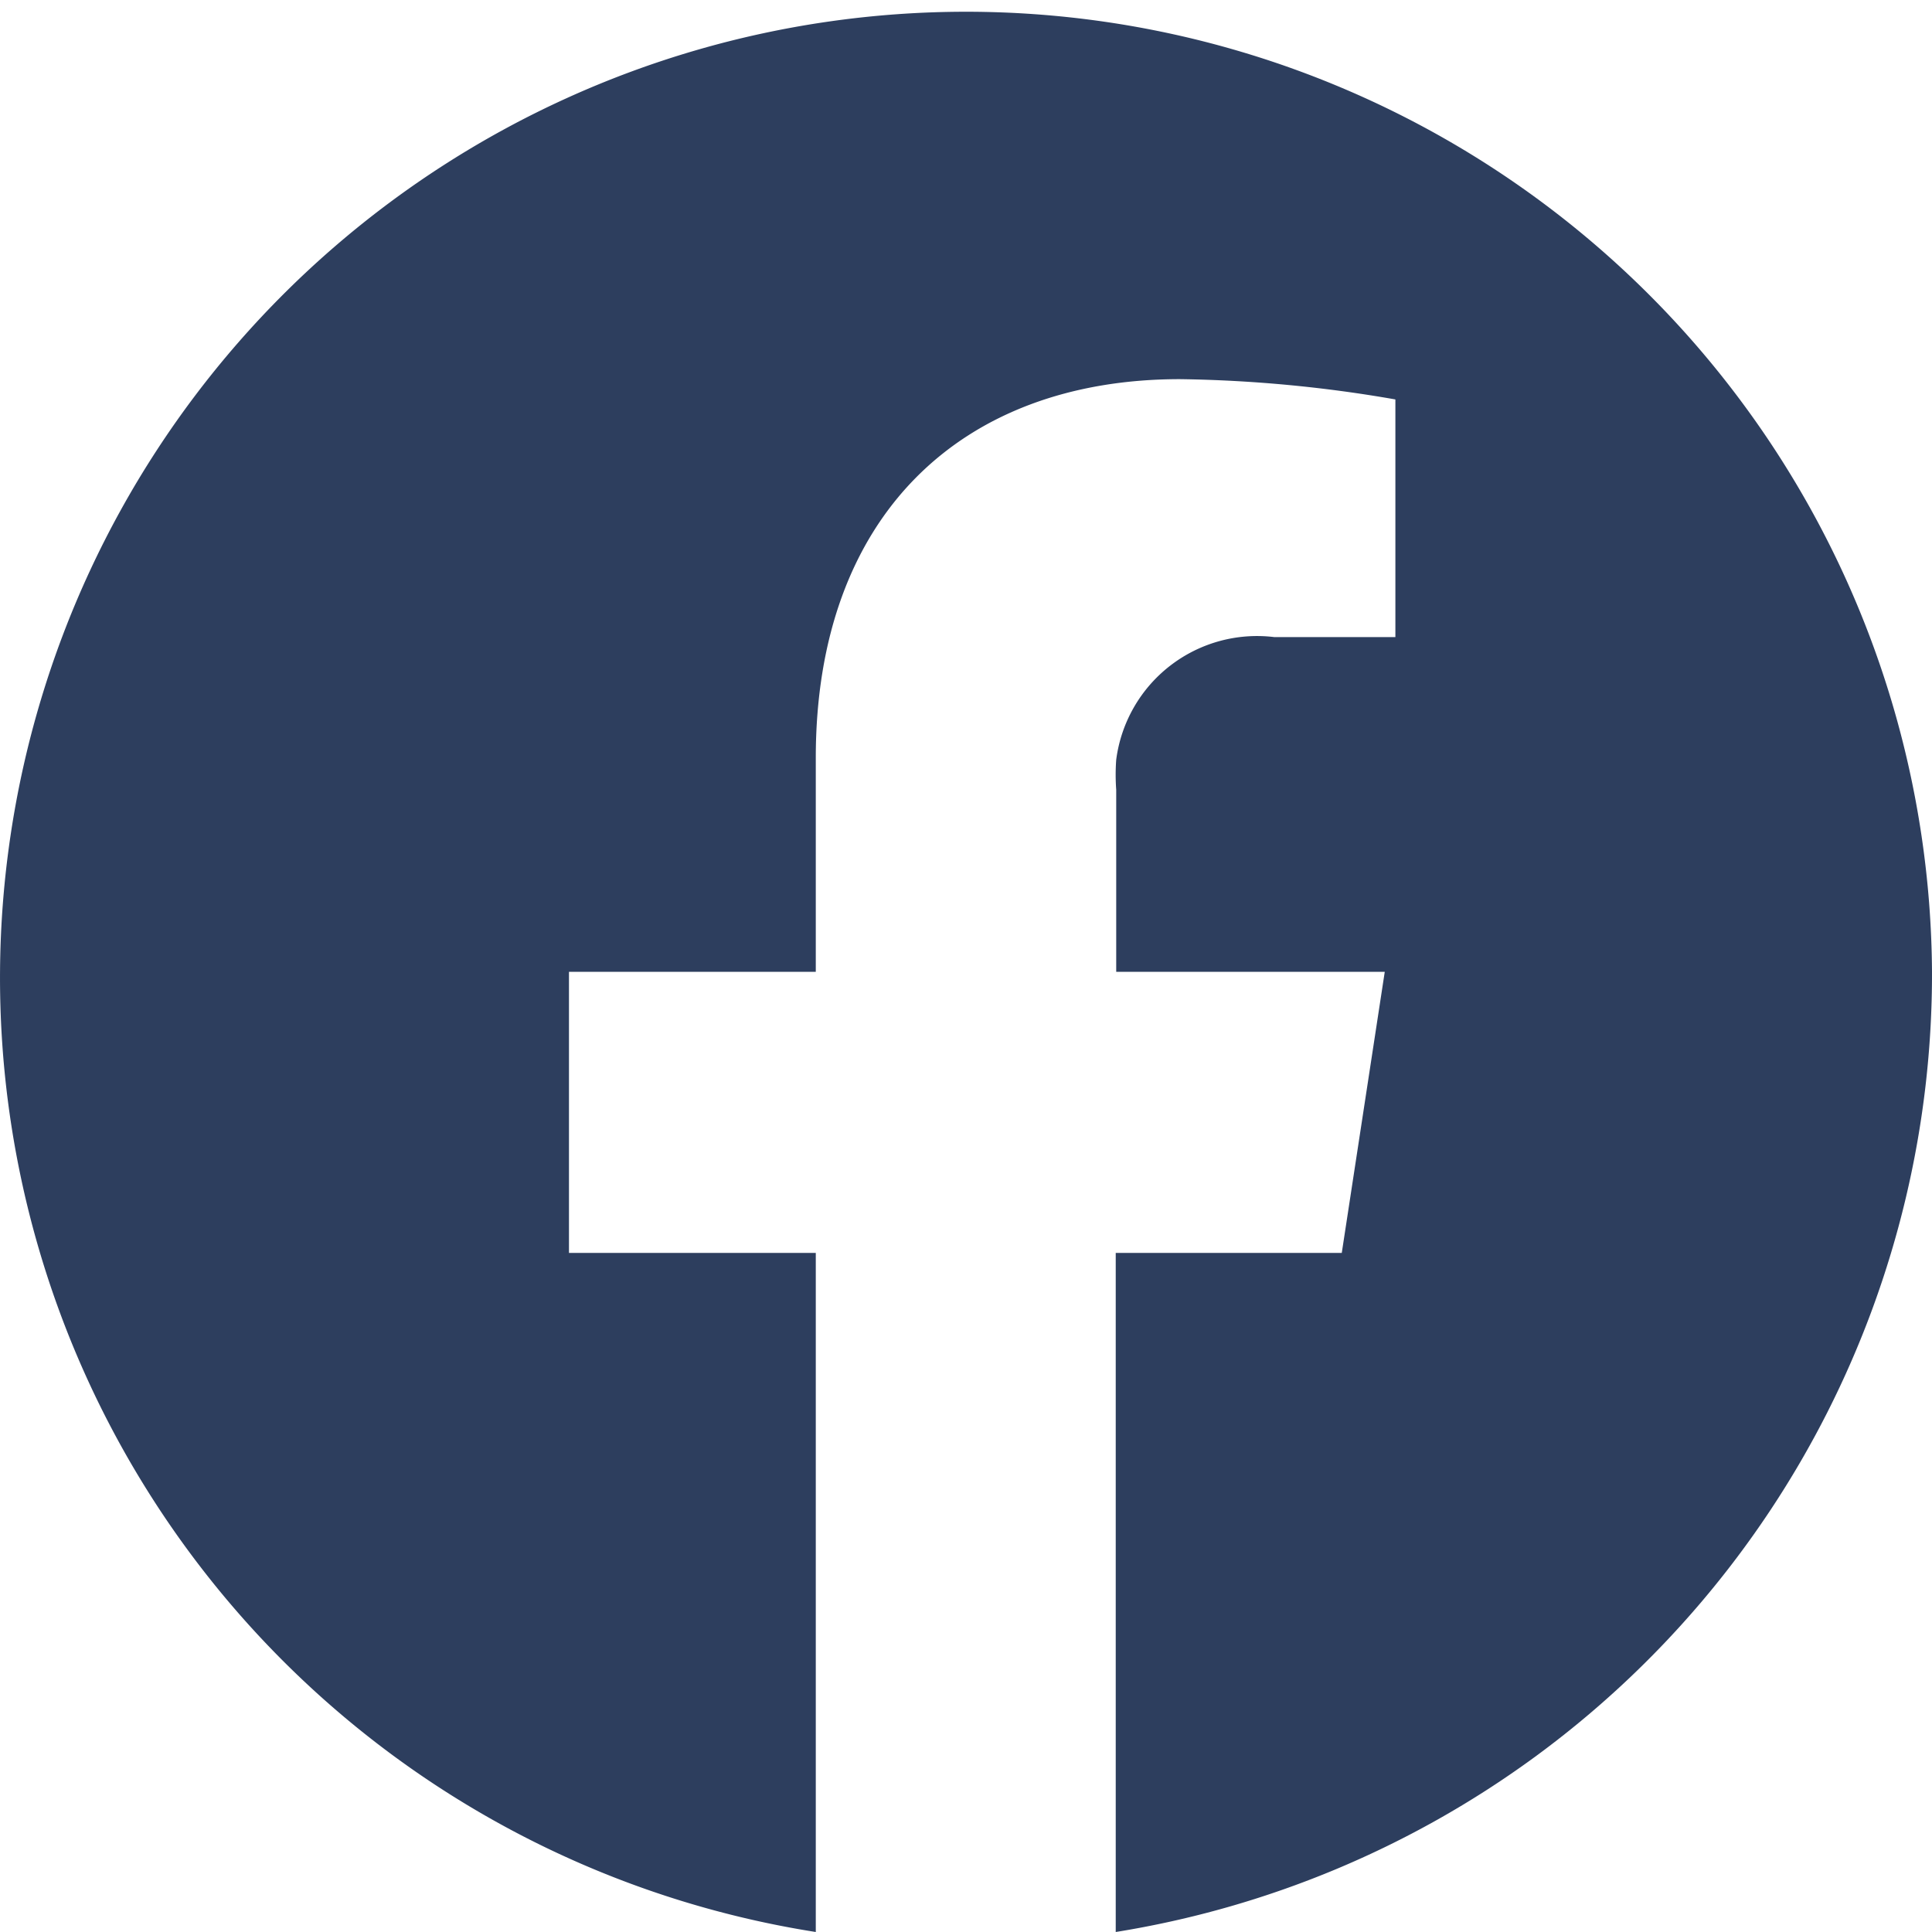 <svg id="Layer_1" data-name="Layer 1" xmlns="http://www.w3.org/2000/svg" viewBox="0 0 40 40"><defs><style>.cls-1{fill:#2d3e5e;}</style></defs><path id="Path_2251" data-name="Path 2251" class="cls-1" d="M40,20.12A20,20,0,1,0,16.89,40V25.94H11.78V20.12h5.11V15.69c0-5,3-7.84,7.54-7.84a27.93,27.93,0,0,1,4.46.42v4.92H26.38a2.94,2.94,0,0,0-3.27,2.54,4.26,4.26,0,0,0,0,.62v3.77h5.56l-.89,5.82H23.1V40A20.09,20.09,0,0,0,40,20.12"/></svg>